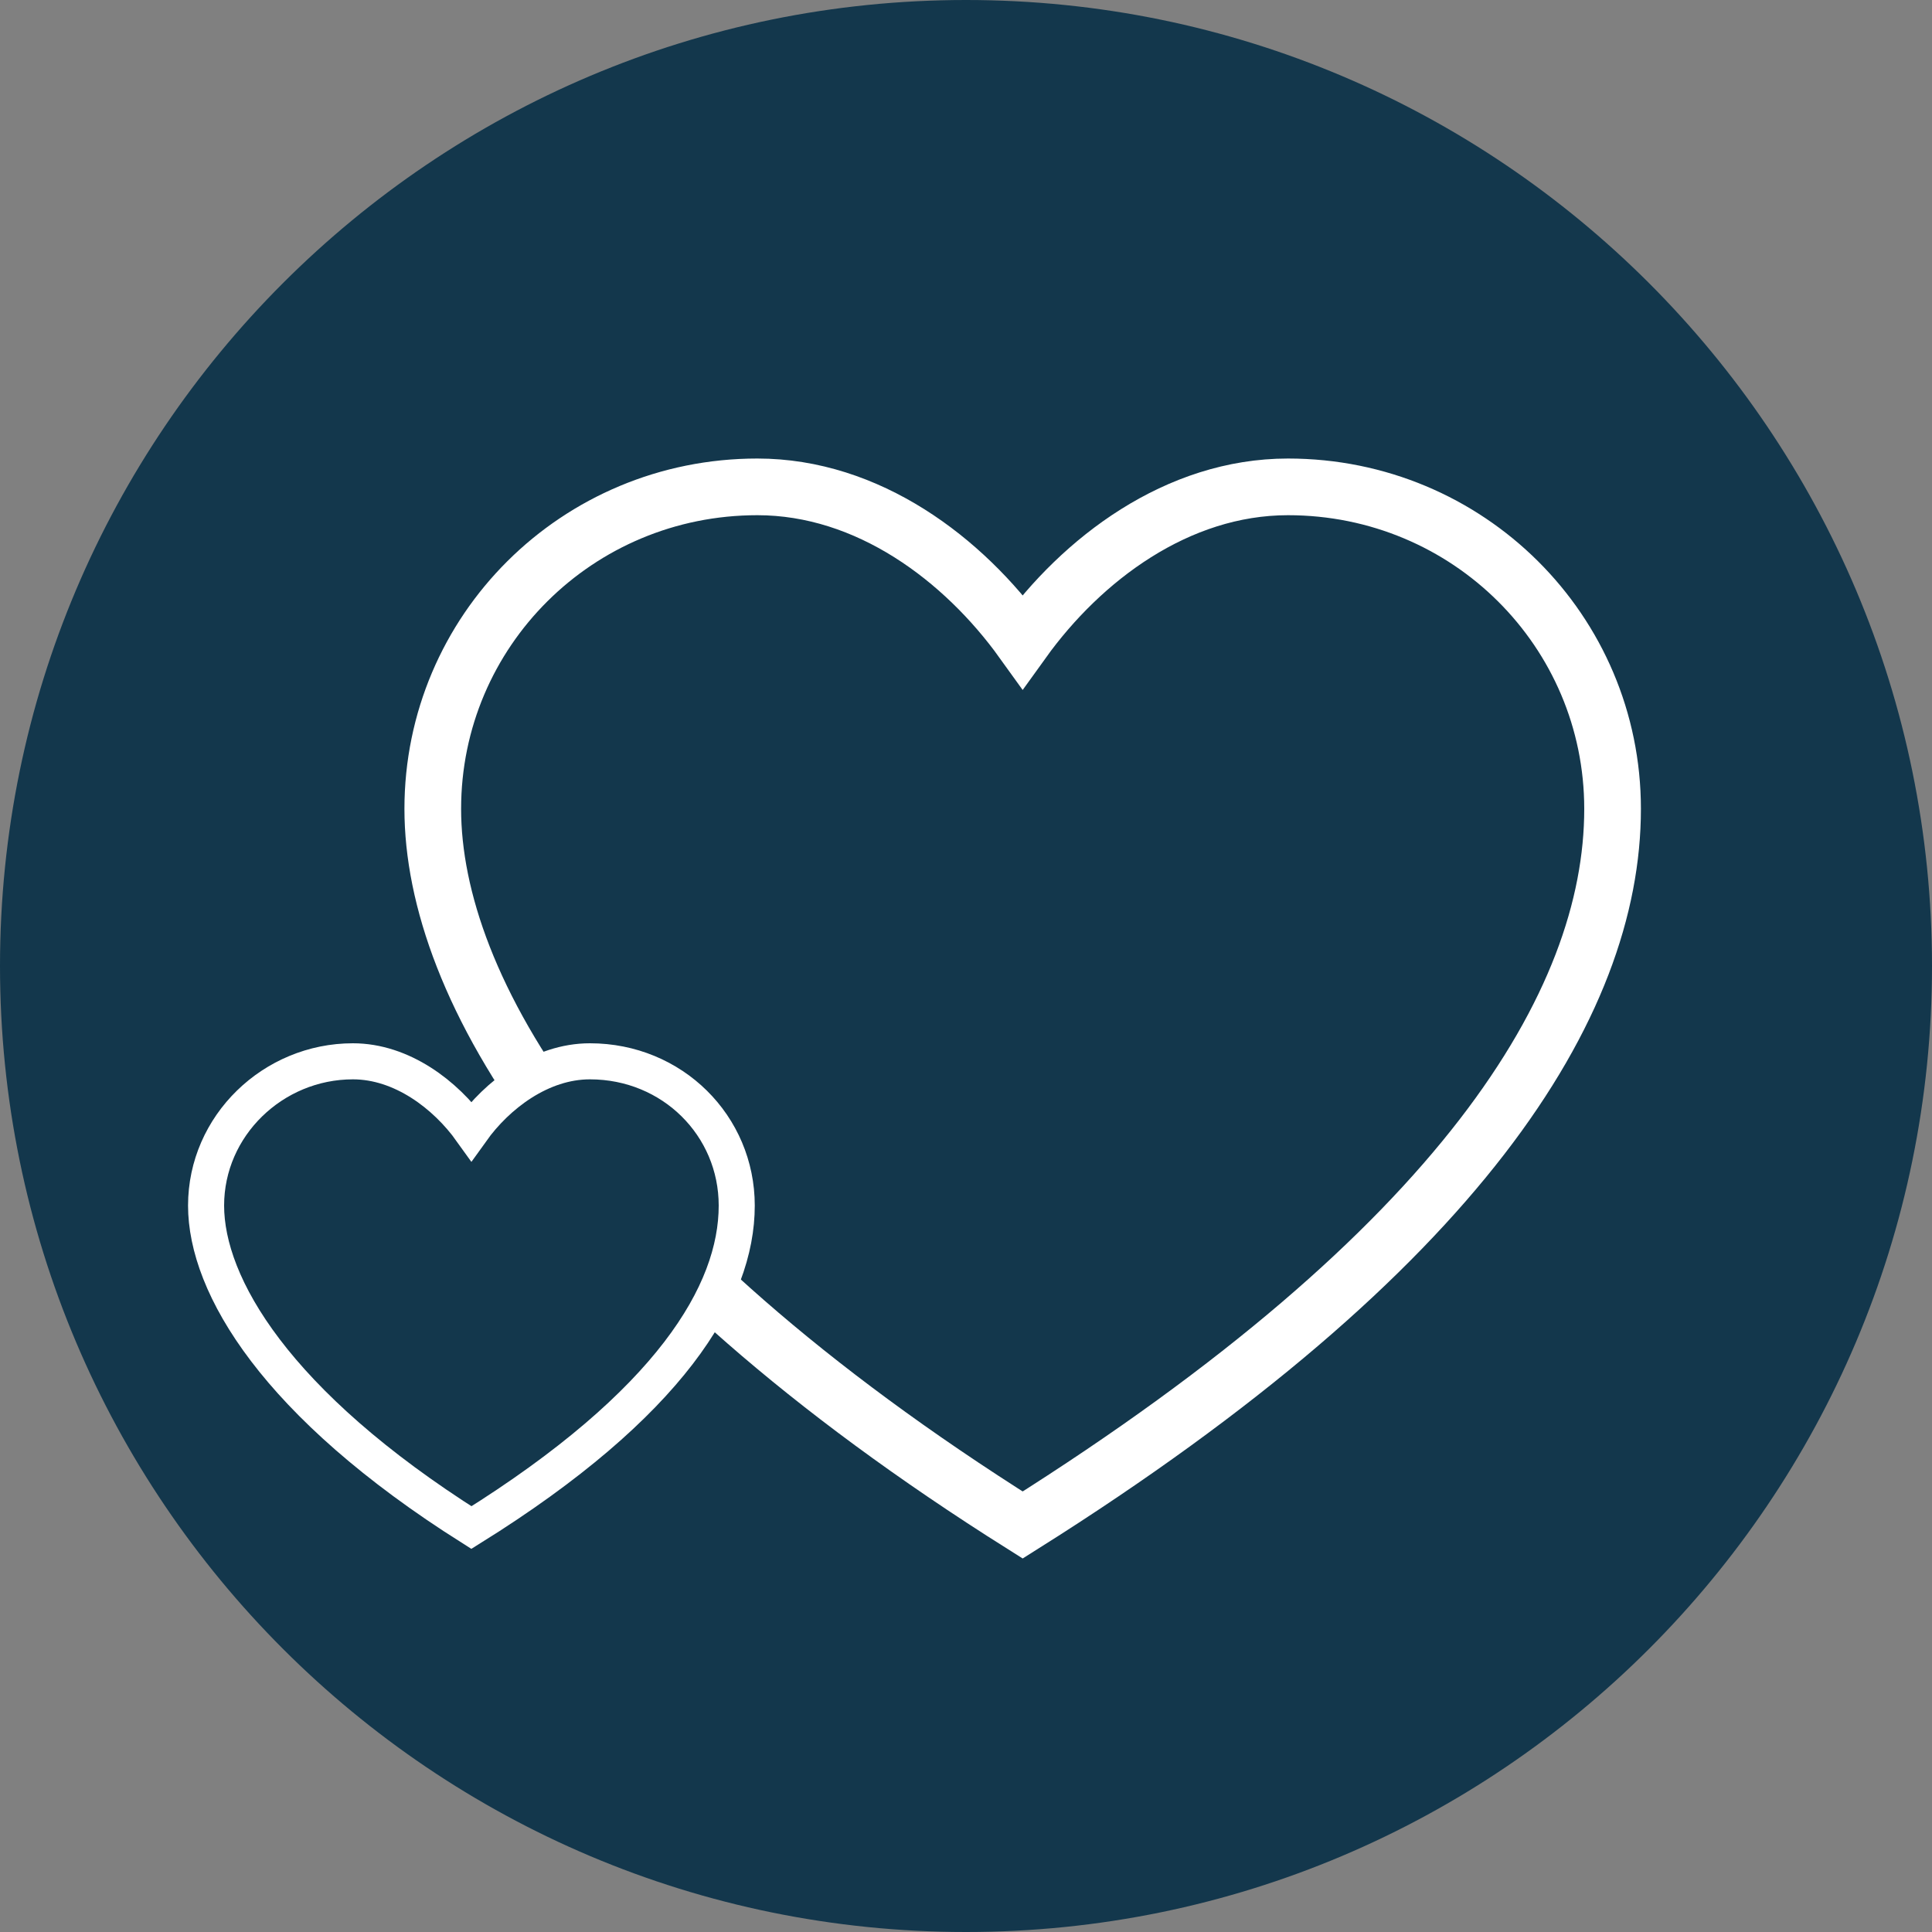<?xml version="1.0" encoding="UTF-8"?>
<svg xmlns="http://www.w3.org/2000/svg" version="1.1" xmlns:xlink="http://www.w3.org/1999/xlink" viewBox="0 0 75 75">
  <rect x="0" y="0" width="75" height="75" fill="#808080" stroke="none"/>
  <defs>
    <style>
      .cls-1, .cls-2, .cls-3 {
        fill: none;
      }

      .cls-4 {
        fill: #13374c;
      }

      .cls-5 {
        clip-path: url(#clippath-1);
      }

      .cls-2 {
        stroke-width: 2.2px;
      }

      .cls-2, .cls-3 {
        stroke: #fff;
        stroke-miterlimit: 10;
      }

      .cls-6 {
        clip-path: url(#clippath-3);
      }

      .cls-3 {
        stroke-width: 1.4px;
      }

      .cls-7 {
        clip-path: url(#clippath-2);
      }

      .cls-8 {
        clip-path: url(#clippath);
      }
    </style>
    <clipPath id="clippath">
      <rect class="cls-1" y="0" width="75" height="75"/>
    </clipPath>
    <clipPath id="clippath-1">
      <rect class="cls-1" y="0" width="75" height="75"/>
    </clipPath>
    <clipPath id="clippath-2">
      <rect class="cls-1" y="0" width="75" height="75"/>
    </clipPath>
    <clipPath id="clippath-3">
      <rect class="cls-1" y="0" width="75" height="75"/>
    </clipPath>
  </defs>
  <!-- Generator: Adobe Illustrator 28.7.1, SVG Export Plug-In . SVG Version: 1.2.0 Build 142)  -->
  <g>
    <g id="Livello_1">
      <g>
        <g class="cls-8">
          <path class="cls-4" d="M75,37.5c0,20.7-16.8,37.5-37.5,37.5S0,58.2,0,37.5,16.8,0,37.5,0s37.5,16.8,37.5,37.5"/>
        </g>
        <g class="cls-5">
          <path class="cls-2" d="M50,18.9c-4.3,0-8,2.8-10.3,6-2.3-3.2-6-6-10.3-6-7,0-12.6,5.6-12.6,12.5s5.9,17.1,22.9,27.8c17-10.7,22.9-20.2,22.9-27.8,0-6.9-5.6-12.5-12.6-12.5Z"/>
        </g>
        <g class="cls-7">
          <path class="cls-4" d="M22.9,41.2c-1.9,0-3.6,1.3-4.6,2.7-1-1.4-2.7-2.7-4.6-2.7-3.1,0-5.7,2.5-5.7,5.6s2.7,7.7,10.3,12.5c7.7-4.8,10.3-9.1,10.3-12.5,0-3.1-2.5-5.6-5.7-5.6"/>
        </g>
        <g class="cls-6">
          <path class="cls-3" d="M22.9,41.2c-1.9,0-3.6,1.3-4.6,2.7-1-1.4-2.7-2.7-4.6-2.7-3.1,0-5.7,2.5-5.7,5.6s2.7,7.7,10.3,12.5c7.7-4.8,10.3-9.1,10.3-12.5,0-3.1-2.5-5.6-5.7-5.6Z"/>
        </g>
      </g>
    </g>
  </g>
</svg>